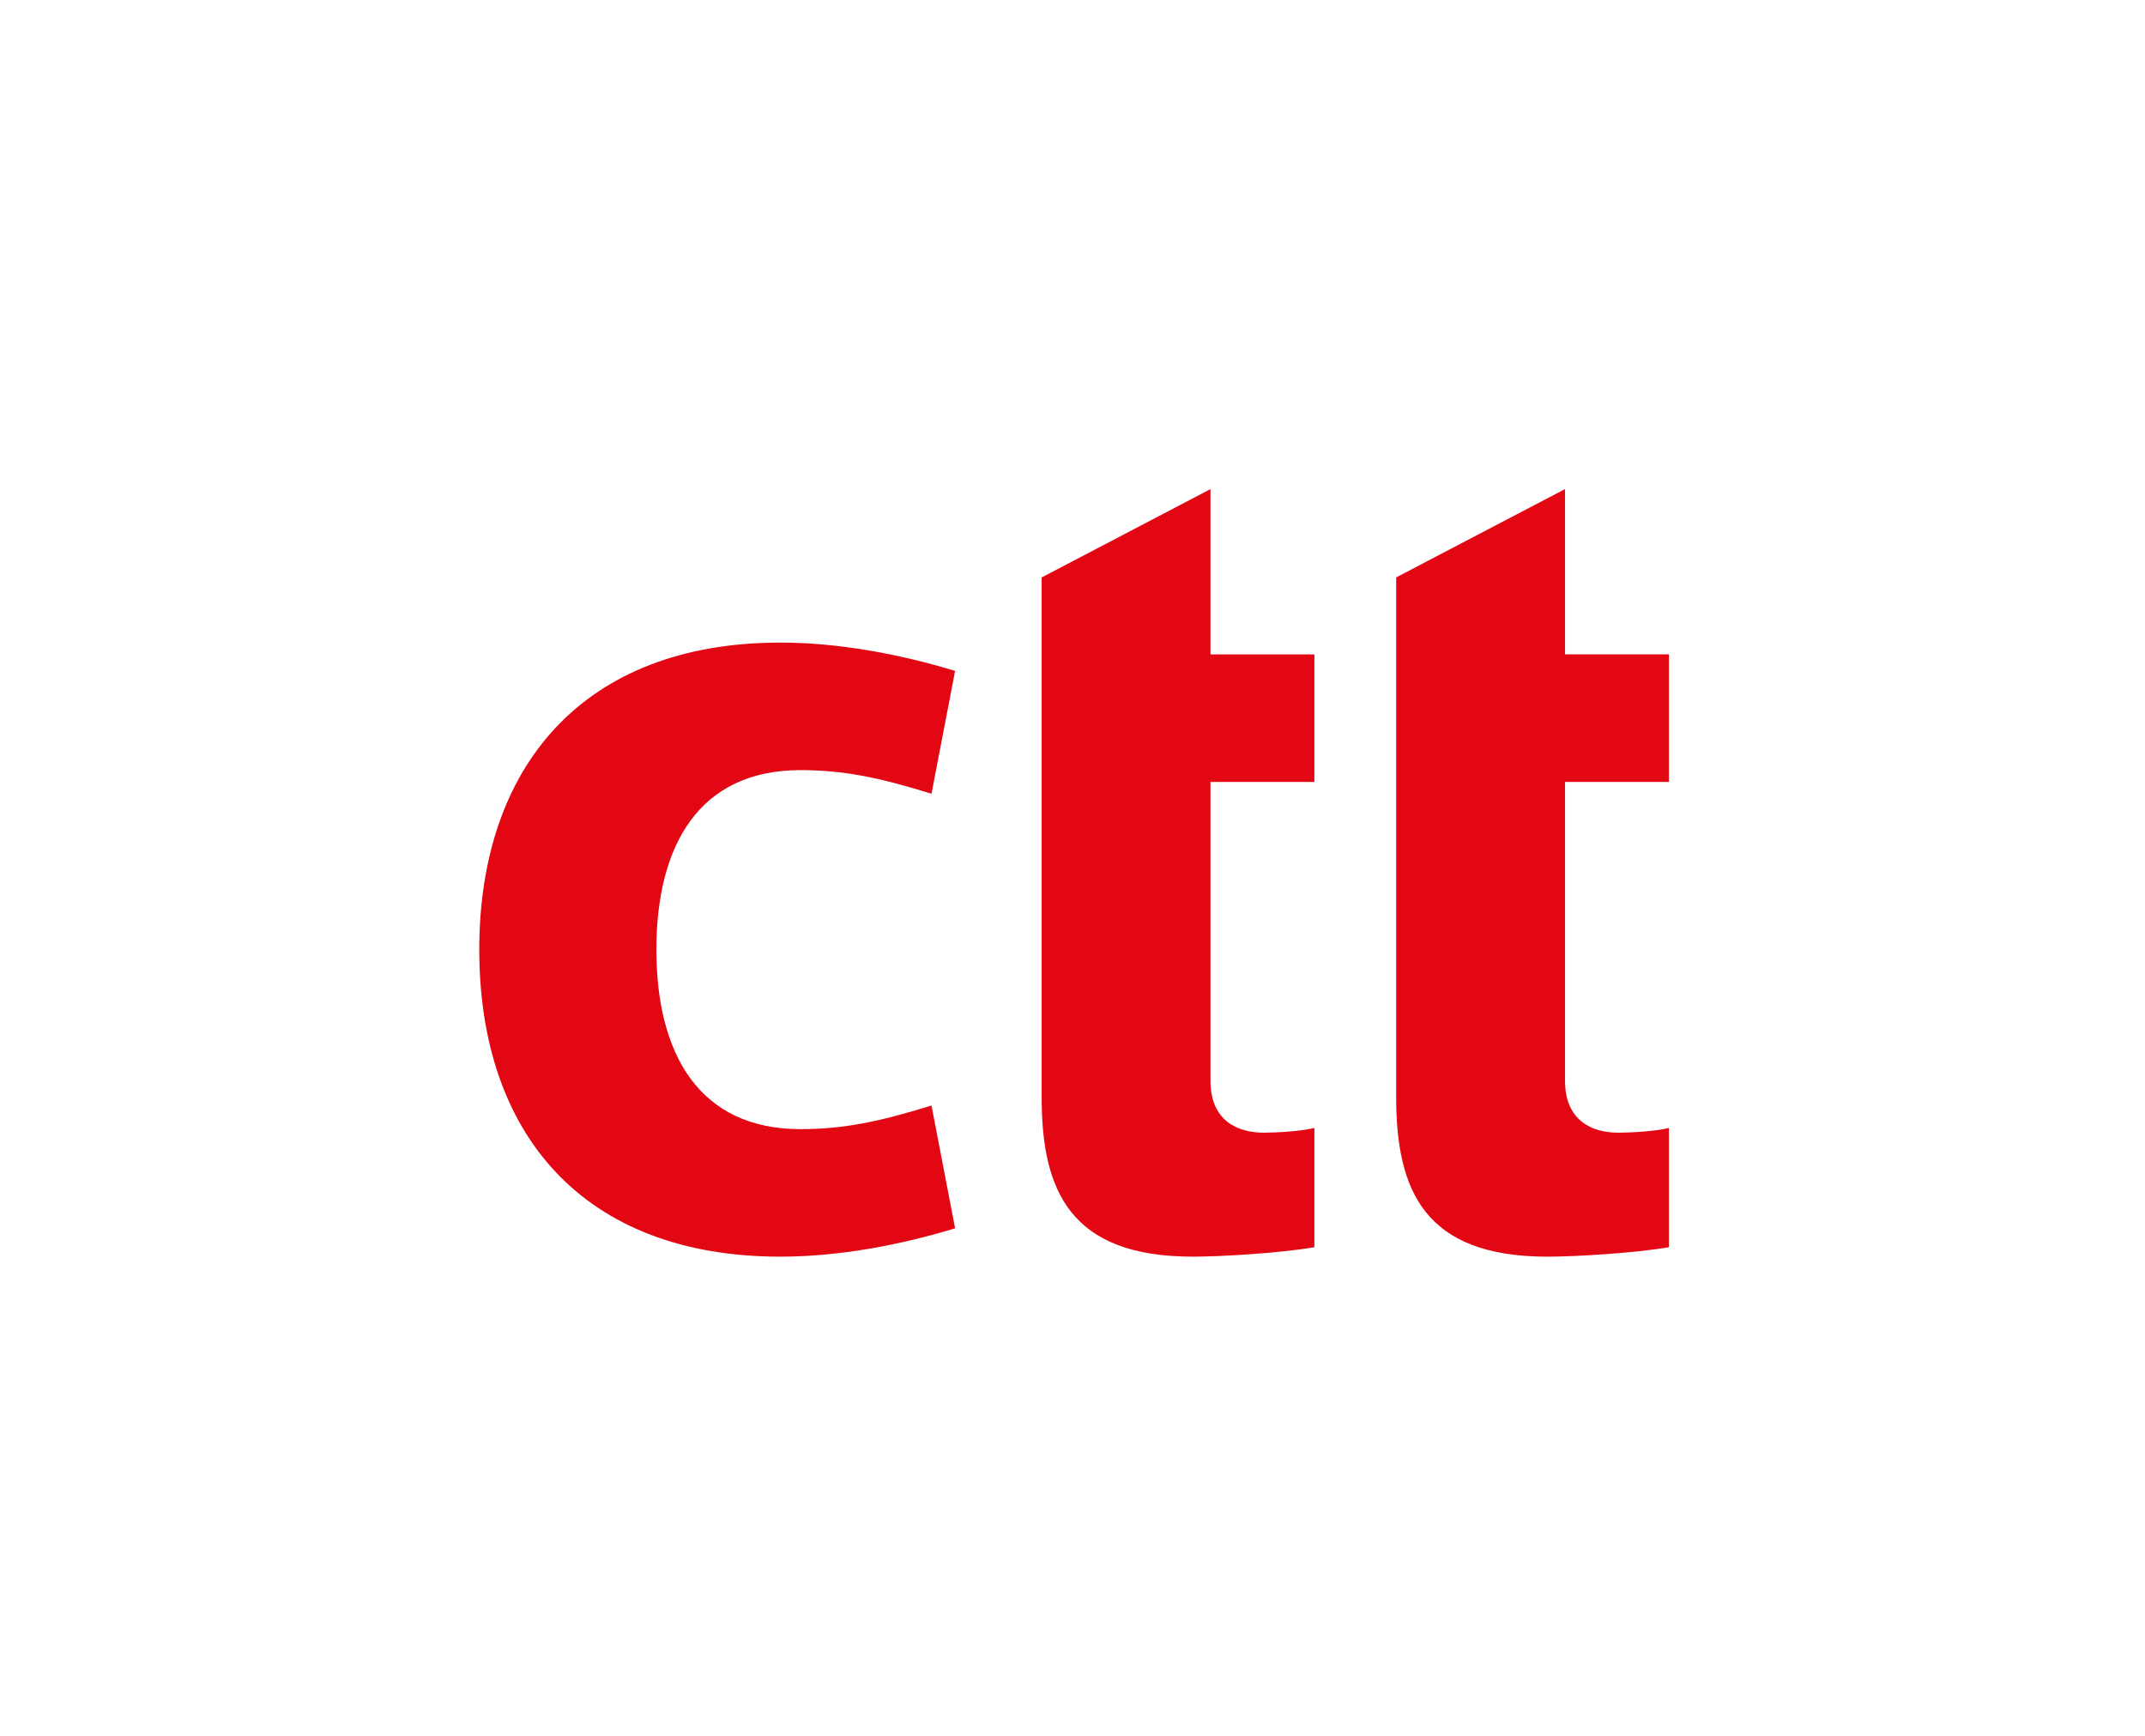 <?xml version="1.0" encoding="utf-8"?>
<svg xmlns="http://www.w3.org/2000/svg" xmlns:xlink="http://www.w3.org/1999/xlink" version="1.1" id="Layer_1" x="0px" y="0px" viewBox="0 0 507.83 410.97" style="enable-background:new 0 0 507.83 410.97;">
<style type="text/css">
	.st0{fill:#E30613;}
</style>
<g>
	<path class="st0" d="M226.12,290.76c-12.86,3.91-27.39,6.71-41.37,6.71c-46.68,0-71.28-29.07-71.28-72.68&#xA;		c0-43.33,24.6-72.68,71.28-72.68c13.98,0,28.51,2.8,41.37,6.71l-5.59,29.07c-12.58-3.91-20.96-5.59-31.03-5.59&#xA;		c-24.04,0-34.1,17.89-34.1,42.49c0,24.6,10.06,42.49,34.1,42.49c10.06,0,18.45-1.68,31.03-5.59L226.12,290.76z"/>
	<path class="st0" d="M286.58,185.1v70.72c0,9.5,6.43,12.3,12.58,12.3c2.8,0,8.67-0.28,12.02-1.12v28.23&#xA;		c-8.11,1.4-22.08,2.24-28.79,2.24c-29.07,0-35.78-15.65-35.78-37.74V185.1v-30.19v-18.22l39.97-20.91v39.13h24.6v30.19H286.58z"/>
	<path class="st0" d="M370.52,185.1v70.72c0,9.5,6.43,12.3,12.58,12.3c2.8,0,8.66-0.28,12.02-1.12v28.23&#xA;		c-8.11,1.4-22.08,2.24-28.79,2.24c-29.07,0-35.78-15.65-35.78-37.74V136.68l39.97-20.91v39.13h24.6v30.19H370.52z"/>
</g>
</svg>